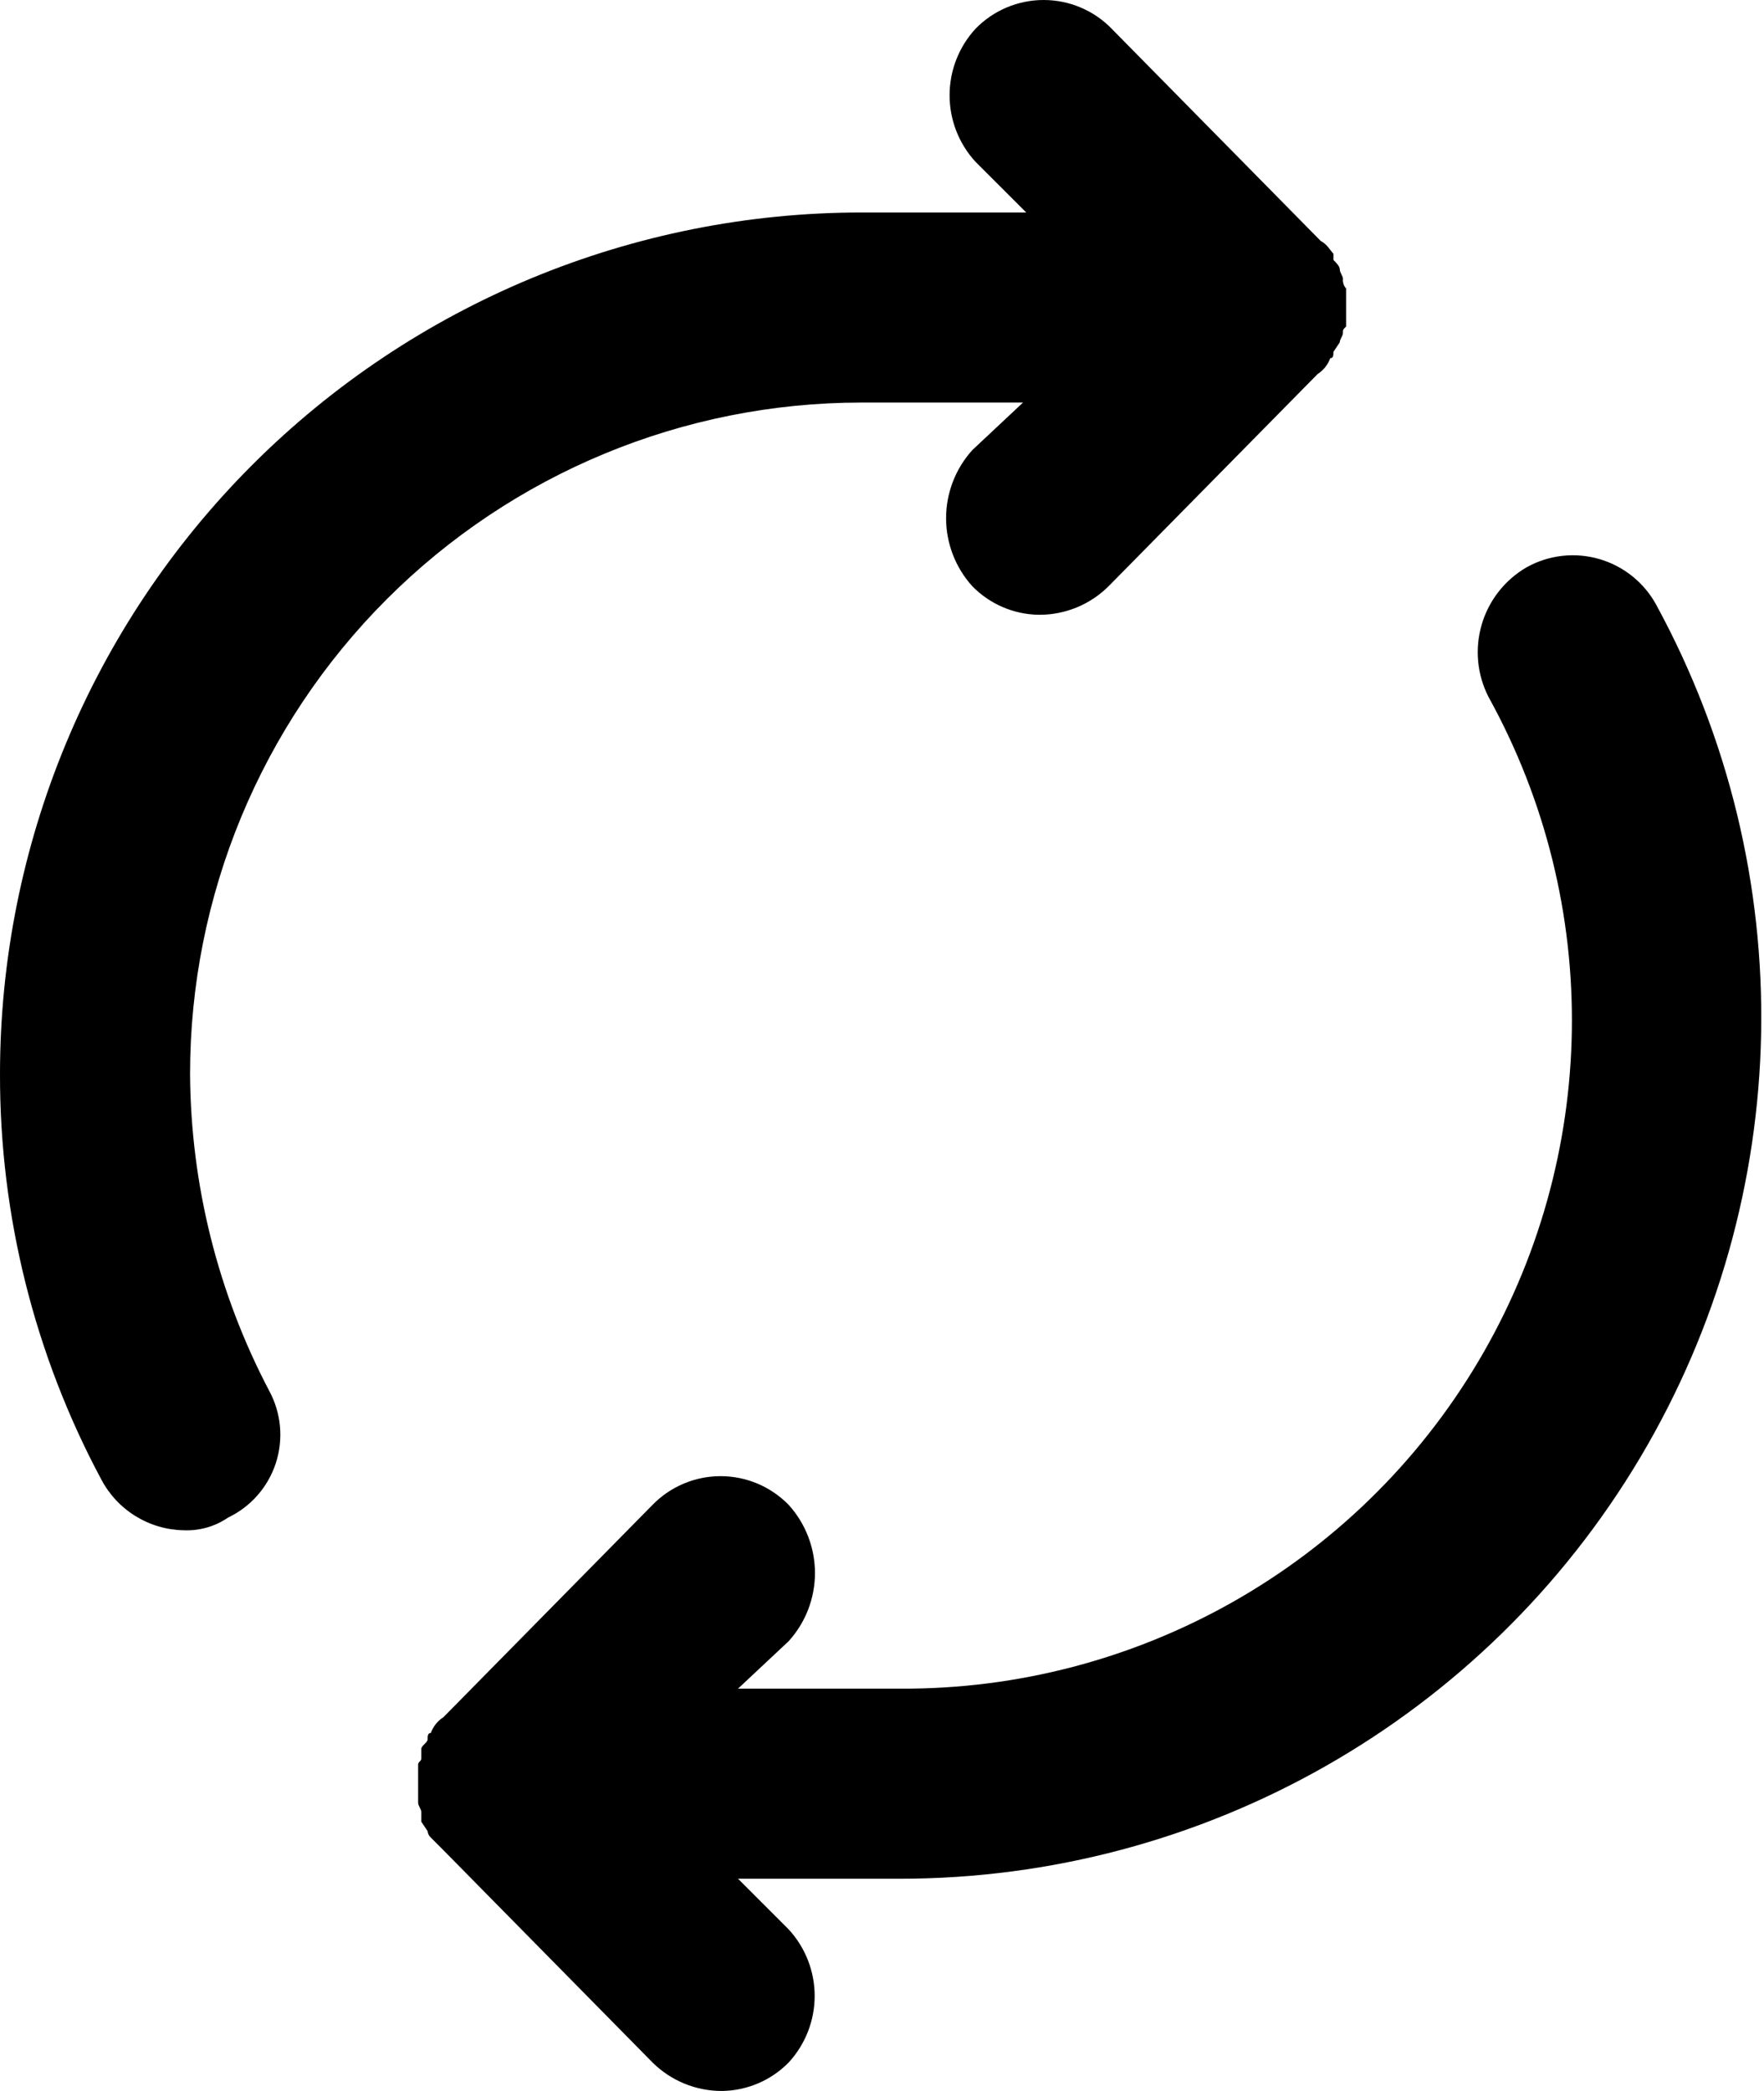 <svg width="54" height="64" viewBox="0 0 54 64" fill="none" xmlns="http://www.w3.org/2000/svg">
<path d="M0 32.876C-0.008 37.206 1.058 41.47 3.103 45.287C3.346 45.747 3.708 46.134 4.152 46.407C4.595 46.68 5.103 46.829 5.624 46.838C6.106 46.859 6.583 46.723 6.981 46.45C7.677 46.118 8.206 45.515 8.444 44.782C8.682 44.048 8.609 43.249 8.242 42.572C6.67 39.581 5.839 36.256 5.818 32.876C5.818 27.425 7.984 22.196 11.838 18.342C15.693 14.487 20.921 12.321 26.373 12.321H31.317L29.766 13.775C29.249 14.346 28.962 15.09 28.962 15.861C28.962 16.631 29.249 17.374 29.766 17.945C30.303 18.493 31.035 18.807 31.802 18.817C32.601 18.822 33.369 18.508 33.935 17.945L40.335 11.449C40.513 11.334 40.65 11.164 40.722 10.964C40.819 10.964 40.819 10.867 40.819 10.77L41.013 10.479C41.013 10.382 41.11 10.285 41.11 10.188C41.11 10.091 41.11 10.091 41.207 9.994L41.207 8.831C41.136 8.751 41.101 8.646 41.111 8.54C41.111 8.443 41.014 8.346 41.014 8.249C41.014 8.152 40.917 8.055 40.82 7.958L40.819 7.764C40.722 7.668 40.625 7.473 40.432 7.377L34.032 0.881V0.88C33.485 0.317 32.733 0 31.948 0C31.163 0 30.41 0.317 29.863 0.88C29.352 1.435 29.069 2.162 29.069 2.916C29.069 3.671 29.352 4.397 29.863 4.953L31.415 6.504L26.373 6.504C19.378 6.504 12.671 9.283 7.724 14.228C2.778 19.174 0 25.882 0 32.877L0 32.876Z" fill="black"/>
<path d="M50.709 18.526C50.34 17.841 49.712 17.332 48.965 17.113C48.218 16.894 47.414 16.984 46.734 17.363C46.067 17.75 45.574 18.378 45.358 19.118C45.142 19.858 45.217 20.653 45.57 21.338C49.081 27.695 48.959 35.436 45.249 41.68C41.539 47.922 34.798 51.731 27.537 51.686H22.592L24.144 50.232C24.661 49.661 24.948 48.918 24.948 48.147C24.948 47.377 24.661 46.633 24.144 46.062C23.596 45.5 22.844 45.182 22.059 45.182C21.274 45.182 20.522 45.5 19.974 46.062L13.575 52.559C13.396 52.673 13.26 52.844 13.188 53.043C13.091 53.043 13.091 53.14 13.091 53.238C13.091 53.334 12.897 53.432 12.897 53.528V53.819C12.897 53.916 12.8 53.916 12.8 54.013V55.177C12.8 55.273 12.897 55.371 12.897 55.467V55.758L13.091 56.049C13.097 56.124 13.131 56.193 13.188 56.243L13.575 56.631L19.974 63.127V63.127C20.541 63.69 21.309 64.004 22.107 64C22.874 63.989 23.607 63.675 24.144 63.127C24.654 62.572 24.939 61.845 24.939 61.091C24.939 60.337 24.654 59.61 24.144 59.055L22.592 57.503H27.537V57.504C36.841 57.507 45.459 52.606 50.213 44.608C54.968 36.611 55.156 26.699 50.709 18.527L50.709 18.526Z" fill="black"/>
</svg>
